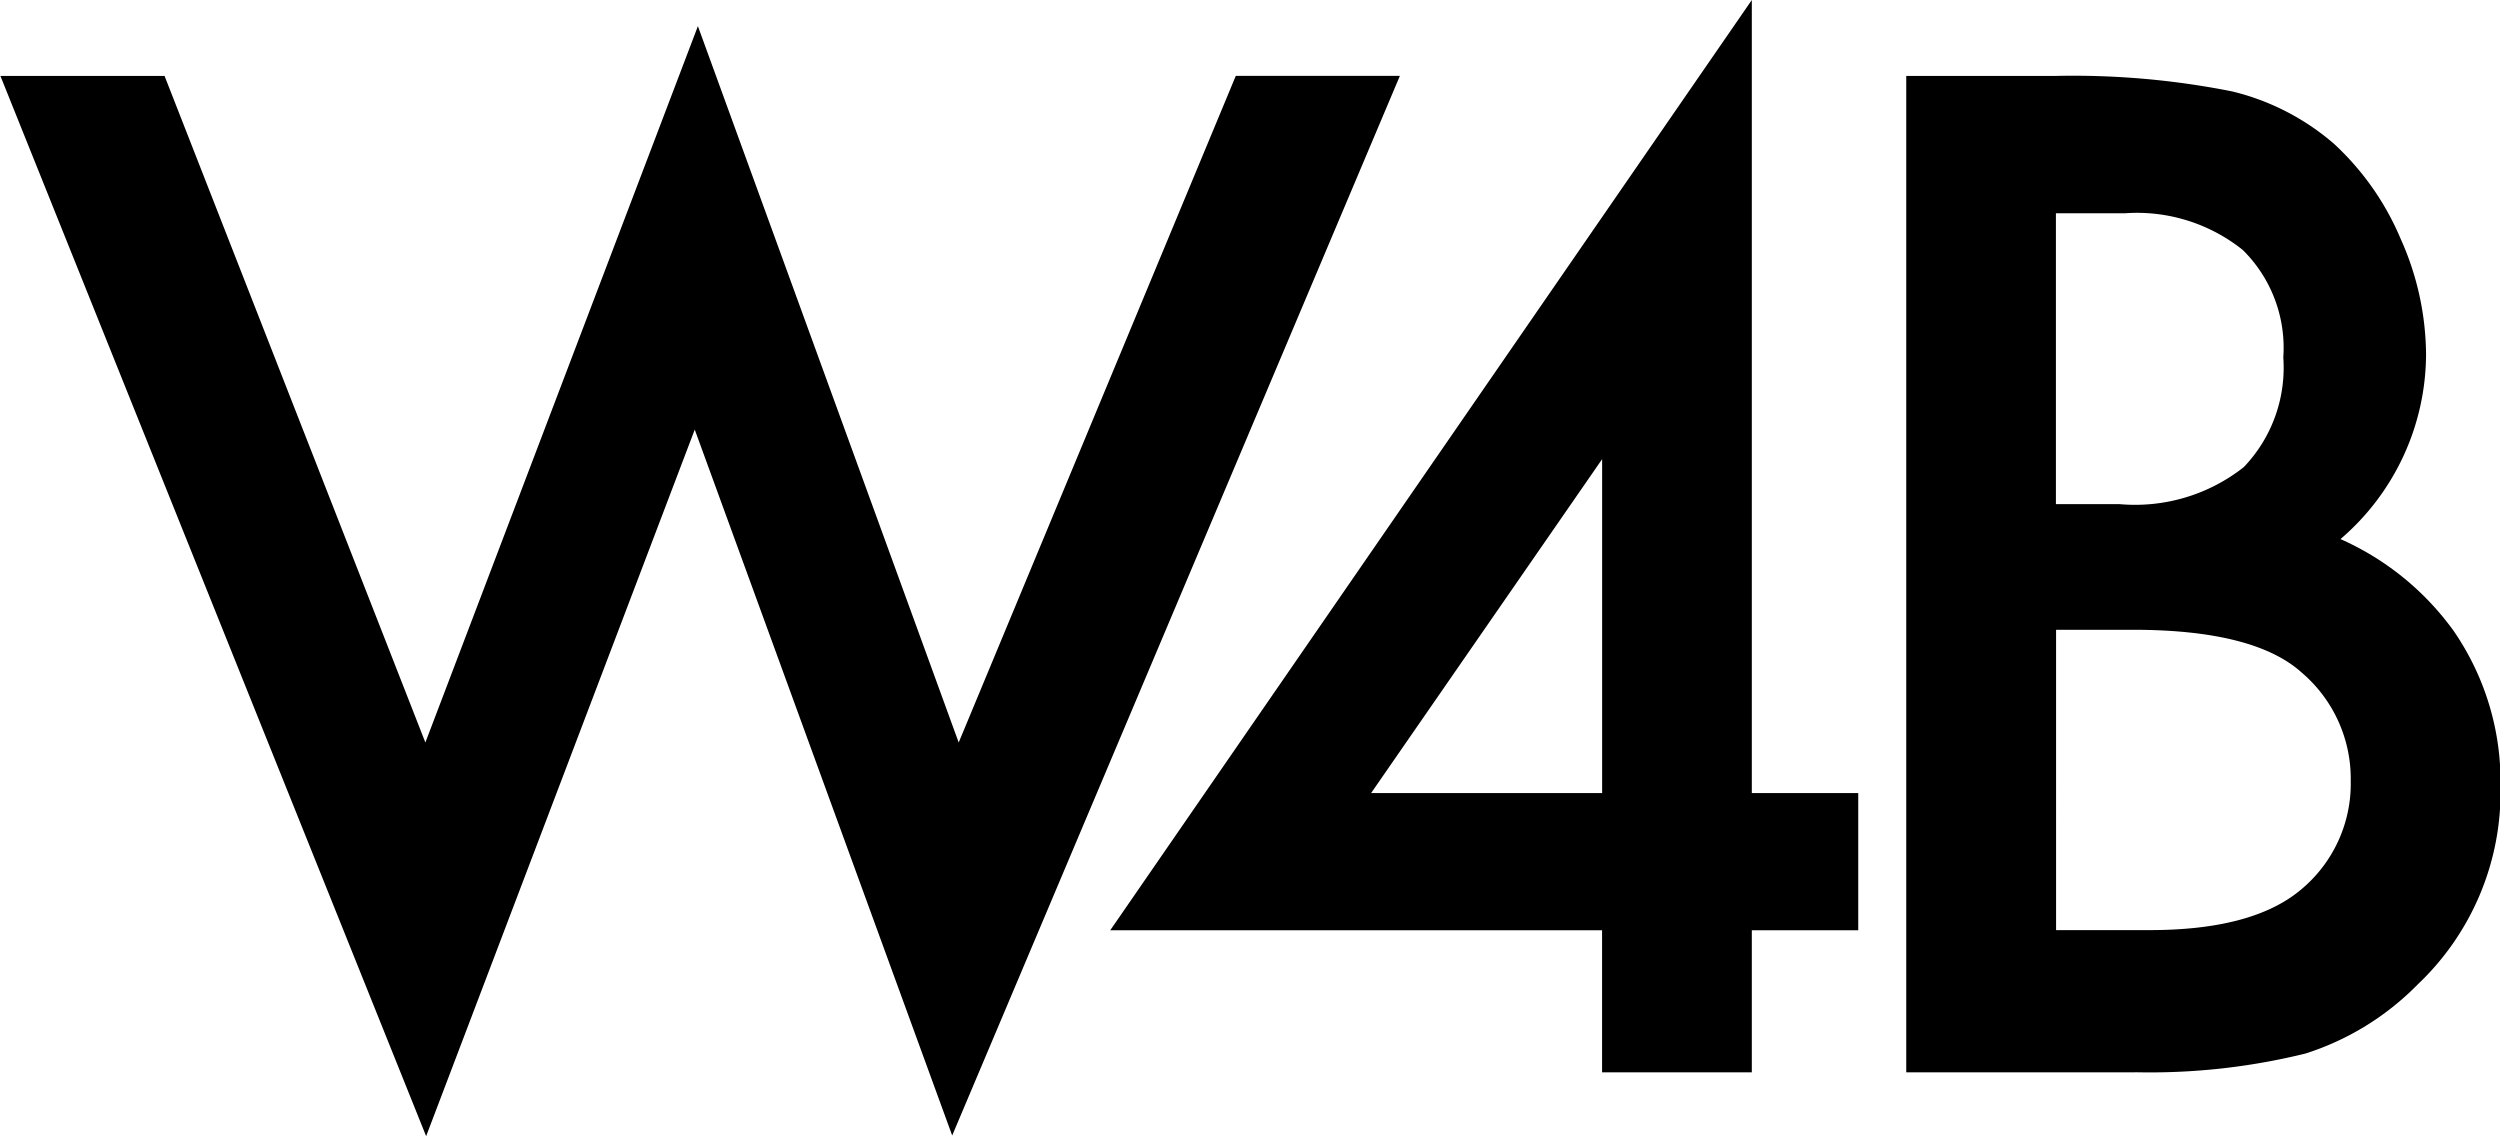 <svg xmlns="http://www.w3.org/2000/svg" xmlns:xlink="http://www.w3.org/1999/xlink" viewBox="0 0 88 40">
    <path d="M.014 2.672L15 39.993l9.455-24.871 9.062 24.848 15.759-37.3H43.5l-9.754 23.466L24.566.92l-9.593 25.216L5.792 2.672H.014zM61.664 0L39.081 32.745h17.312v5h5.271v-5h3.746v-4.829h-3.746V0zm-13.4 27.915l8.131-11.753v11.754h-8.134zm26.887 9.828a22.879 22.879 0 0 0 6-.658 9.625 9.625 0 0 0 3.947-2.428 9.331 9.331 0 0 0 2.92-6.959 9.361 9.361 0 0 0-1.648-5.488 9.8 9.8 0 0 0-3.985-3.234 8.6 8.6 0 0 0 3.012-6.491A10.065 10.065 0 0 0 84.5 8.4a9.627 9.627 0 0 0-2.348-3.342 8.534 8.534 0 0 0-3.579-1.84 28.621 28.621 0 0 0-6.191-.546H67.1v35.073h8.053zM72.368 7.506h2.443A5.96 5.96 0 0 1 78.947 8.8a4.837 4.837 0 0 1 1.425 3.78 5.062 5.062 0 0 1-1.391 3.863 6.182 6.182 0 0 1-4.381 1.302h-2.232V7.506zm0 14.662h2.7q4.294 0 5.964 1.517a4.91 4.91 0 0 1 1.714 3.805 4.845 4.845 0 0 1-1.782 3.85q-1.693 1.4-5.3 1.4h-3.29V22.169z" fill-rule="evenodd"></path>
</svg>



